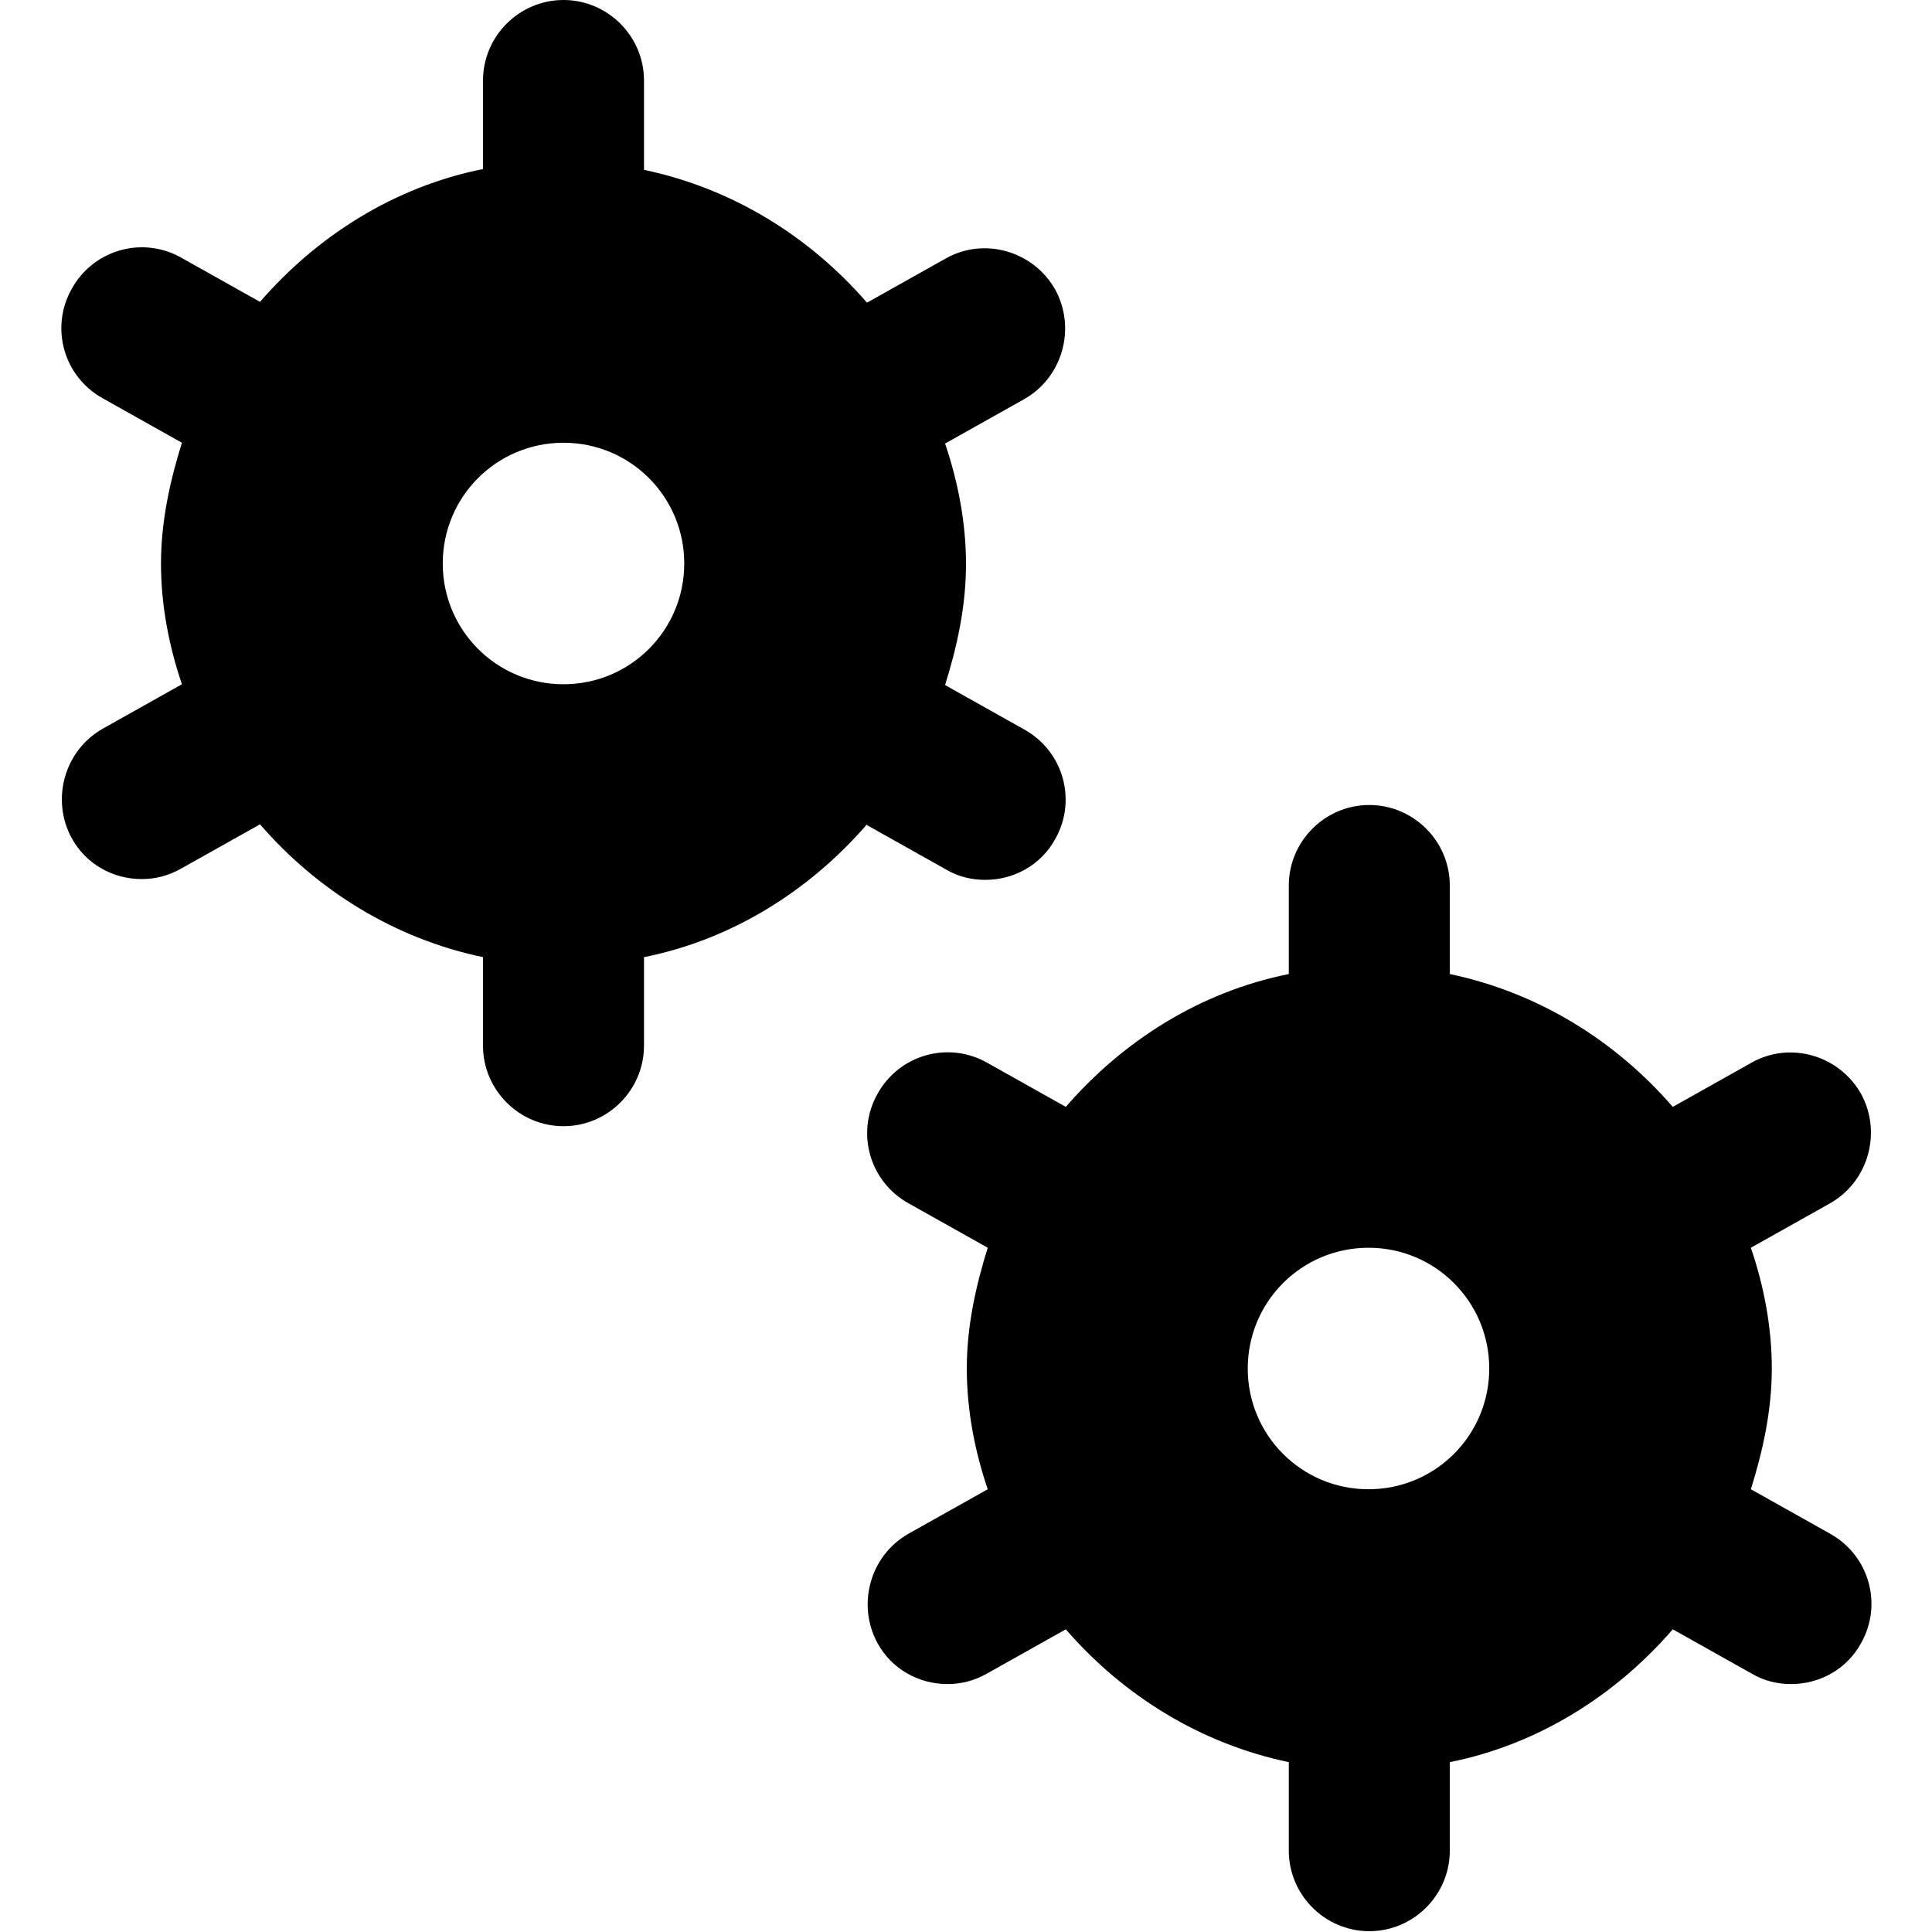 <?xml version="1.0" encoding="UTF-8"?>
<svg xmlns="http://www.w3.org/2000/svg" id="Layer_1" data-name="Layer 1" viewBox="0 0 24 24" width="512" height="512"><path d="M22.73,19.05l-.98-.55c.15-.48,.26-.98,.26-1.5s-.1-1.03-.26-1.5l.98-.55c.48-.27,.65-.88,.39-1.36-.27-.48-.88-.66-1.36-.39l-.98,.55c-.71-.82-1.67-1.42-2.77-1.65v-1.1c0-.55-.45-1-1-1s-1,.45-1,1v1.1c-1.1,.22-2.06,.83-2.77,1.65l-.98-.55c-.48-.27-1.09-.1-1.36,.39-.27,.48-.1,1.09,.39,1.36l.98,.55c-.15,.48-.26,.98-.26,1.5s.1,1.03,.26,1.5l-.98,.55c-.48,.27-.65,.88-.39,1.36,.18,.33,.52,.51,.87,.51,.17,0,.33-.04,.49-.13l.98-.55c.71,.82,1.67,1.42,2.77,1.65v1.1c0,.55,.45,1,1,1s1-.45,1-1v-1.1c1.1-.22,2.06-.83,2.77-1.65l.98,.55c.15,.09,.32,.13,.49,.13,.35,0,.69-.18,.87-.51,.27-.48,.1-1.09-.39-1.36Zm-5.73-.55c-.83,0-1.5-.67-1.5-1.5s.67-1.5,1.5-1.5,1.5,.67,1.5,1.5-.67,1.5-1.5,1.5Zm-6.23-8.25l.98,.55c.15,.09,.32,.13,.49,.13,.35,0,.69-.18,.87-.51,.27-.48,.1-1.09-.39-1.36l-.98-.55c.15-.48,.26-.98,.26-1.5s-.1-1.03-.26-1.5l.98-.55c.48-.27,.65-.88,.39-1.36-.27-.48-.88-.66-1.36-.39l-.98,.55c-.71-.82-1.67-1.42-2.77-1.65V1c0-.55-.45-1-1-1s-1,.45-1,1v1.1c-1.1,.22-2.06,.83-2.77,1.65l-.98-.55c-.48-.27-1.09-.1-1.36,.39-.27,.48-.1,1.09,.39,1.36l.98,.55c-.15,.48-.26,.98-.26,1.5s.1,1.03,.26,1.5l-.98,.55c-.48,.27-.65,.88-.39,1.36,.18,.33,.52,.51,.87,.51,.17,0,.33-.04,.49-.13l.98-.55c.71,.82,1.67,1.42,2.77,1.65v1.1c0,.55,.45,1,1,1s1-.45,1-1v-1.1c1.1-.22,2.06-.83,2.77-1.65Zm-3.77-1.75c-.83,0-1.5-.67-1.5-1.5s.67-1.5,1.5-1.5,1.5,.67,1.5,1.5-.67,1.5-1.5,1.5Z"/></svg>
